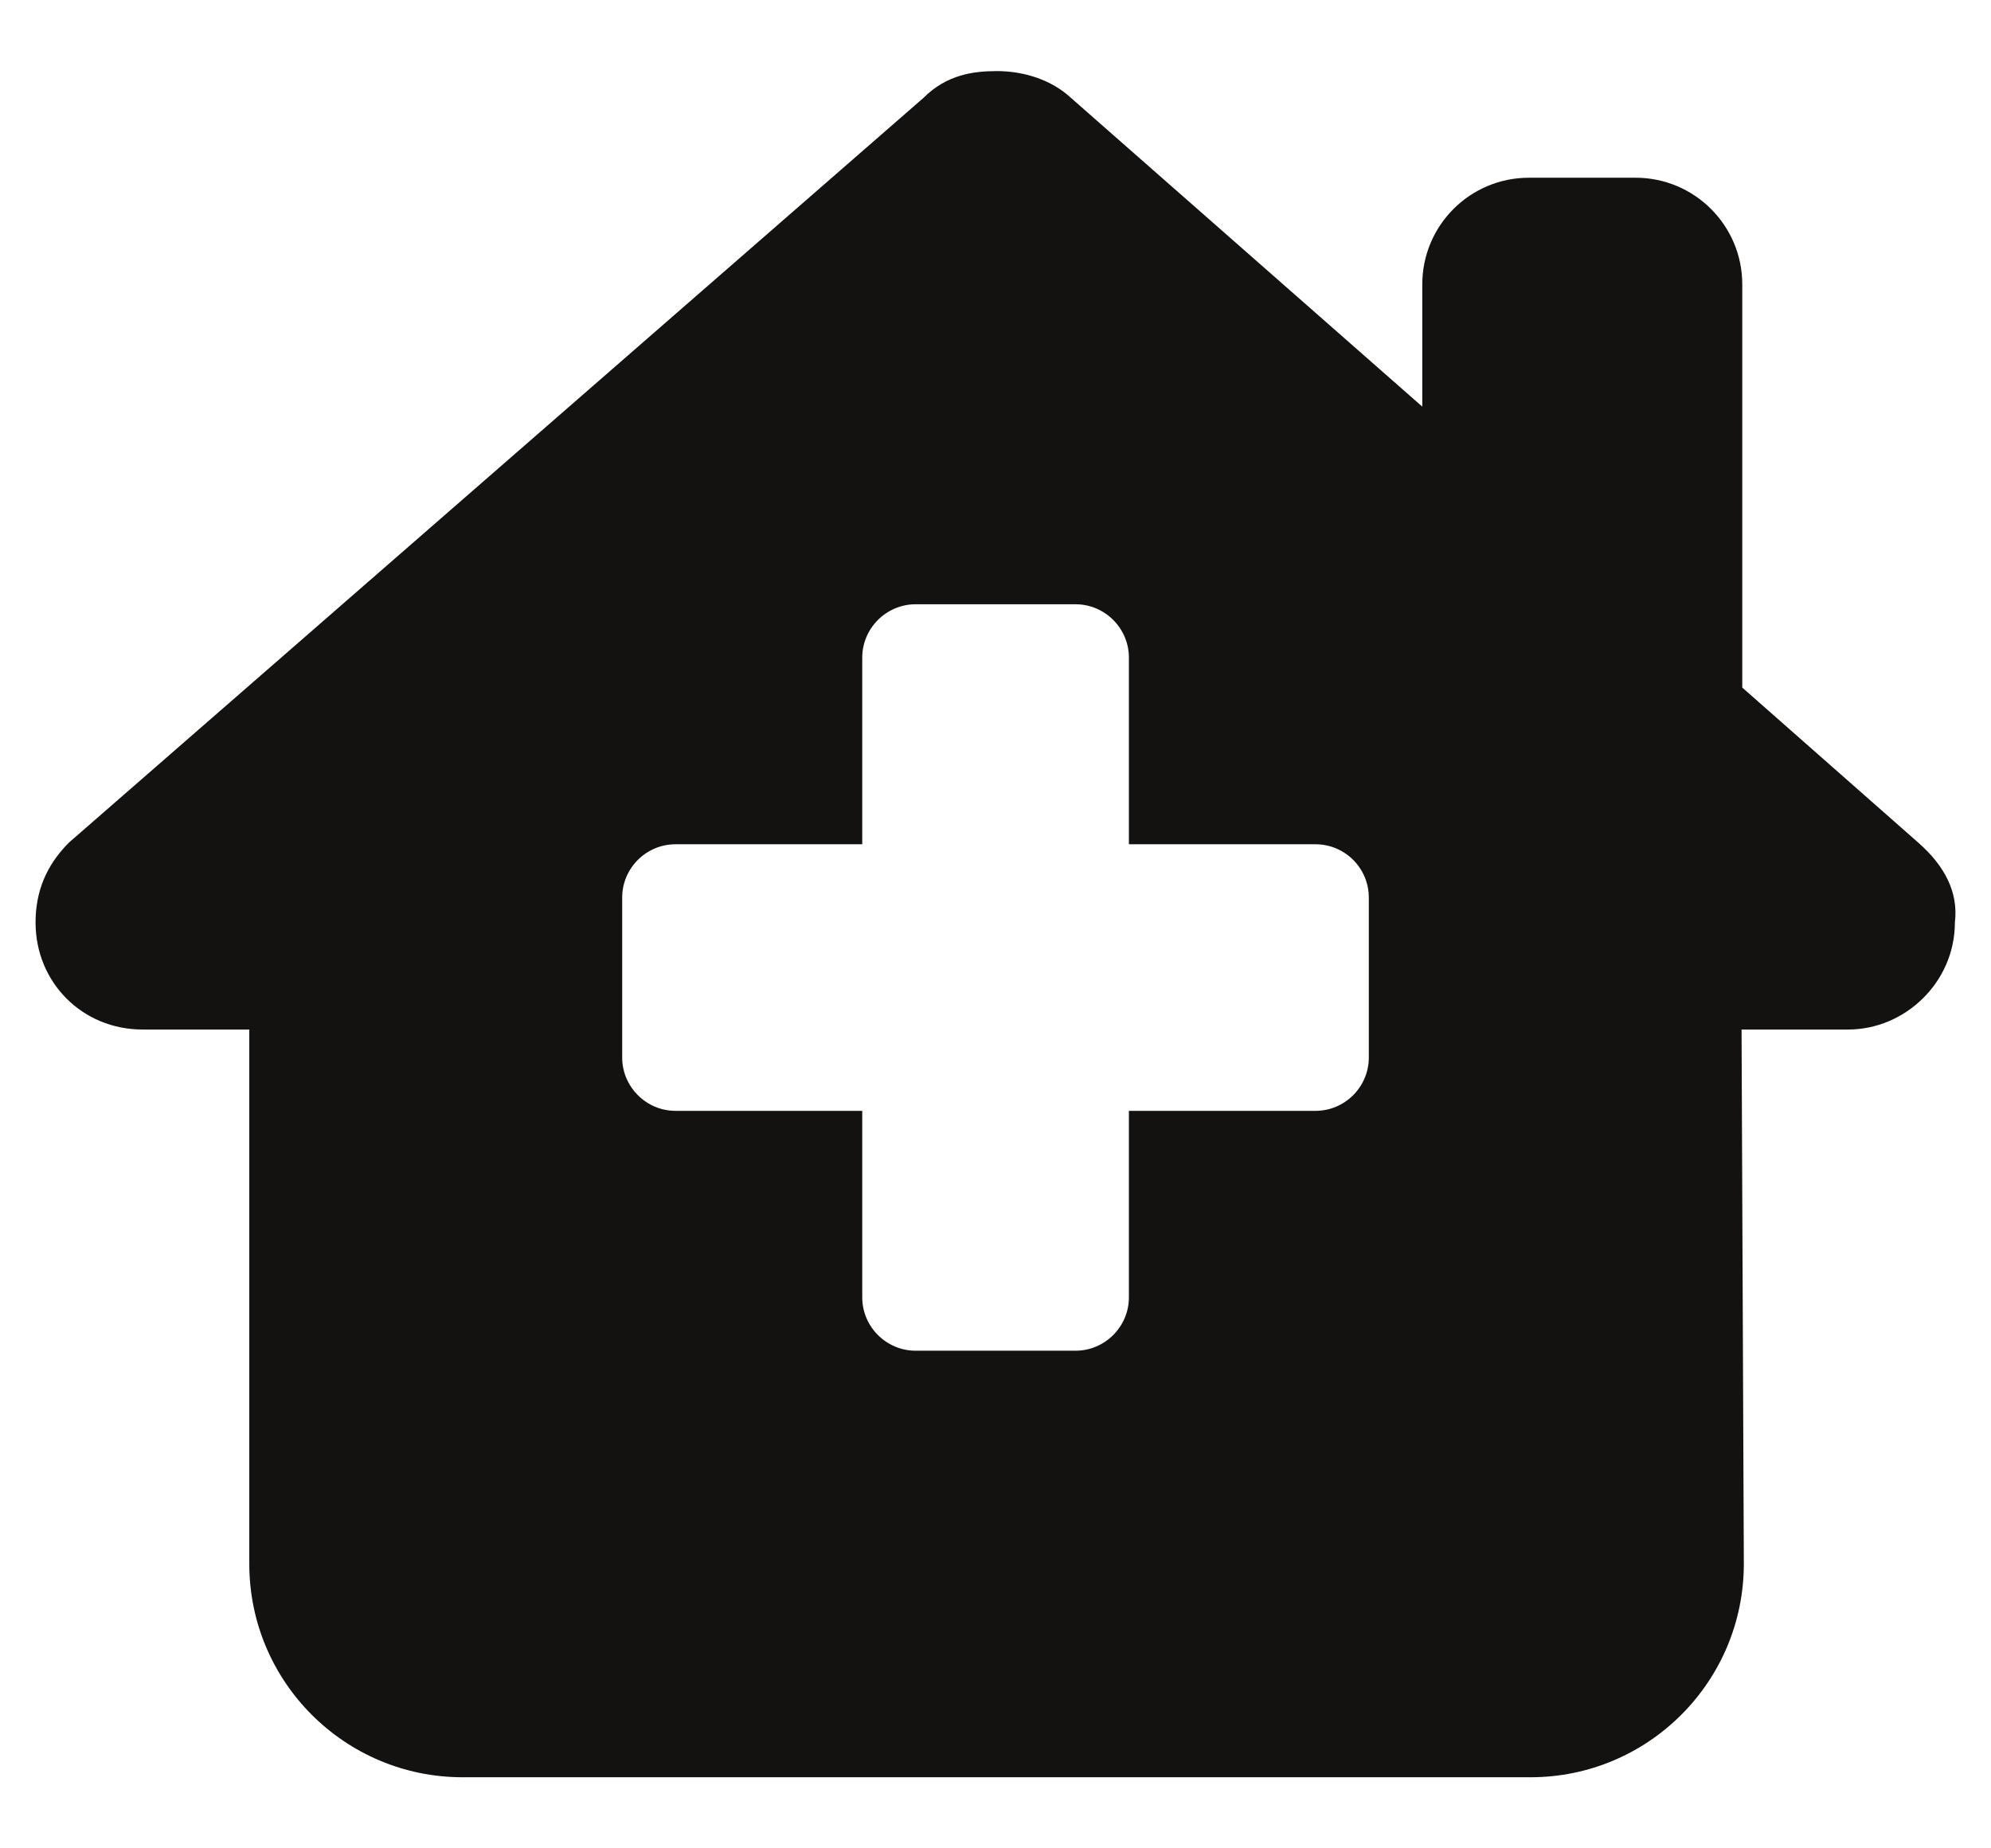 <?xml version="1.0" encoding="UTF-8" standalone="no"?><svg width="14" height="13" viewBox="0 0 14 13" fill="none" xmlns="http://www.w3.org/2000/svg">
<path d="M12.246 7.241L12.262 10.993C12.265 11.825 11.592 12.5 10.762 12.5H3.253C2.424 12.5 1.753 11.828 1.753 11V7.241H1.002C0.579 7.241 0.25 6.91 0.25 6.488C0.25 6.277 0.321 6.09 0.485 5.926L6.494 0.688C6.658 0.524 6.846 0.5 7.01 0.5C7.174 0.5 7.361 0.547 7.504 0.665L10.001 2.86V2C10.001 1.586 10.336 1.25 10.751 1.25H11.501C11.915 1.25 12.251 1.586 12.251 2V4.836L13.488 5.926C13.675 6.09 13.772 6.277 13.746 6.488C13.746 6.91 13.394 7.241 12.996 7.241H12.246ZM9.625 6.313C9.625 6.106 9.457 5.938 9.25 5.938H7.938V4.625C7.938 4.419 7.769 4.25 7.563 4.25H6.438C6.232 4.25 6.063 4.419 6.063 4.625V5.938H4.75C4.544 5.938 4.375 6.106 4.375 6.313V7.438C4.375 7.644 4.544 7.813 4.75 7.813H6.063V9.125C6.063 9.331 6.232 9.5 6.438 9.5H7.563C7.769 9.5 7.938 9.331 7.938 9.125V7.813H9.25C9.457 7.813 9.625 7.644 9.625 7.438V6.313Z" fill="#131210"/>
</svg>
